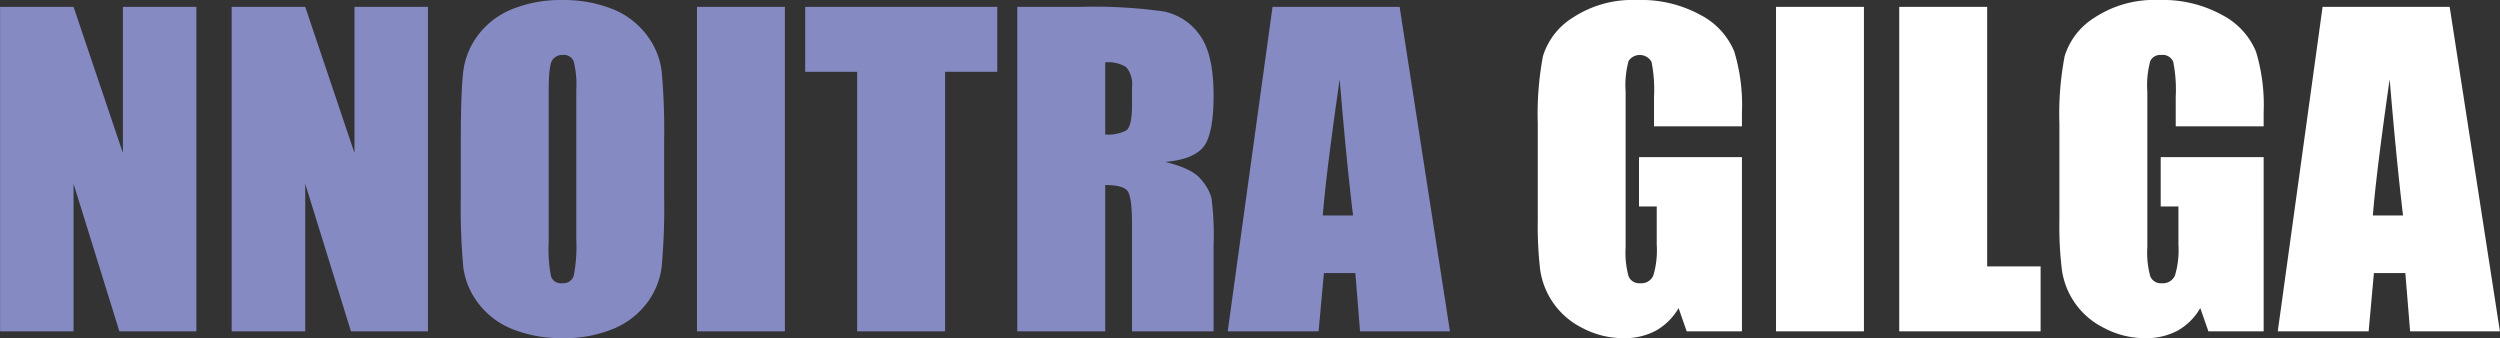 <svg id="nnoitra-gilga_img_name_en.svg" data-name="nnoitra-gilga/img_name_en.svg" xmlns="http://www.w3.org/2000/svg" width="304.53" height="41.188" viewBox="0 0 304.53 41.188">
  <rect x="0" y="0" width="304.53" height="41.188" fill="#333333" stroke="none"/>
  <defs>
    <style>
      .cls-1 {
        fill: #868ac2;
      }

      .cls-1, .cls-2 {
        fill-rule: evenodd;
      }

      .cls-2 {
        fill: #fff;
      }
    </style>
  </defs>
  <path id="NNOITRA_GILGA" data-name="NNOITRA GILGA" class="cls-1" d="M3096.41,831.646v17.8l-6.01-17.8h-8.95v39.526h8.95V853.2l5.58,17.969h9.38V831.646h-8.95Zm28.21,0v17.8l-6-17.8h-8.96v39.526h8.96V853.2l5.57,17.969h9.38V831.646h-8.95Zm37.72,16.382a81.508,81.508,0,0,0-.3-8.545,9.11,9.11,0,0,0-1.91-4.517,9.758,9.758,0,0,0-4.23-3.113,16.141,16.141,0,0,0-5.94-1.037,15.719,15.719,0,0,0-6.11,1.1,9.824,9.824,0,0,0-4.16,3.15,9.24,9.24,0,0,0-1.83,4.529q-0.285,2.478-.29,8.435v6.762a81.508,81.508,0,0,0,.3,8.545,9.2,9.2,0,0,0,1.91,4.517,9.731,9.731,0,0,0,4.24,3.113,16.066,16.066,0,0,0,5.94,1.037,15.683,15.683,0,0,0,6.1-1.1,9.814,9.814,0,0,0,4.16-3.149,9.143,9.143,0,0,0,1.83-4.529,81.384,81.384,0,0,0,.29-8.435v-6.762Zm-10.7,11.938a18.883,18.883,0,0,1-.31,4.419,1.313,1.313,0,0,1-1.4.928,1.276,1.276,0,0,1-1.36-.806,17.222,17.222,0,0,1-.29-4.248V841.8c0-2.034.15-3.259,0.44-3.674a1.5,1.5,0,0,1,1.29-.623,1.279,1.279,0,0,1,1.31.769,11.823,11.823,0,0,1,.32,3.528v18.164Zm14.7-28.32v39.526h10.71V831.646h-10.71Zm13.18,0v7.91h6.33v31.616h10.71V839.556h6.36v-7.91h-23.4Zm25.84,39.526h10.71V853.35c1.48,0,2.39.252,2.74,0.757s0.52,1.815.52,3.931v13.134h9.94V860.747a35.481,35.481,0,0,0-.26-5.847,5.992,5.992,0,0,0-1.36-2.331q-1.095-1.269-4.28-2.027,3.51-.317,4.71-1.9c0.8-1.058,1.19-3.125,1.19-6.2q0-5.055-1.69-7.361a7.076,7.076,0,0,0-4.37-2.869,60.443,60.443,0,0,0-10.27-.561h-7.58v39.526Zm13.27-32.178a3.232,3.232,0,0,1,.7,2.466v2.173c0,1.742-.24,2.771-0.73,3.088a4.845,4.845,0,0,1-2.53.476v-8.789A4.126,4.126,0,0,1,3218.63,838.994Zm17.82-7.348-5.46,39.526h11.07l0.65-7.1h3.83l0.57,7.1h10.95l-6.13-39.526h-15.48Zm6.12,25.415q0.42-5.249,2.06-16.6,0.81,9.886,1.63,16.6h-3.69Z" transform="translate(-3081.44 -830.812)"/>
  <path id="NNOITRA_GILGA-2" data-name="NNOITRA GILGA" class="cls-2" d="M3293.63,844.487a22.4,22.4,0,0,0-.94-7.409,8.826,8.826,0,0,0-4.04-4.407,15.006,15.006,0,0,0-7.81-1.855,13.192,13.192,0,0,0-7.8,2.136,8.45,8.45,0,0,0-3.65,4.7,38.135,38.135,0,0,0-.63,8.227v11.743a45.691,45.691,0,0,0,.3,6.116,9.4,9.4,0,0,0,5.1,7.007,10.593,10.593,0,0,0,5.06,1.257,8.037,8.037,0,0,0,3.93-.915,7.341,7.341,0,0,0,2.76-2.747l0.99,2.832h6.73V849.956h-12.54v6.006h2.16v4.688a10.773,10.773,0,0,1-.41,3.71,1.577,1.577,0,0,1-1.59.953,1.4,1.4,0,0,1-1.43-.843,10.75,10.75,0,0,1-.36-3.5V842a11.343,11.343,0,0,1,.36-3.759,1.634,1.634,0,0,1,2.8.122,17.391,17.391,0,0,1,.3,4.248V846.2h10.71v-1.709Zm4.15-12.841v39.526h10.71V831.646h-10.71Zm15.01,0v39.526h17.22v-7.91h-6.51V831.646h-10.71Zm44.39,12.841a22.4,22.4,0,0,0-.94-7.409,8.9,8.9,0,0,0-4.05-4.407,15.006,15.006,0,0,0-7.81-1.855,13.181,13.181,0,0,0-7.79,2.136,8.45,8.45,0,0,0-3.65,4.7,37.345,37.345,0,0,0-.64,8.227v11.743a43.706,43.706,0,0,0,.31,6.116,9.332,9.332,0,0,0,5.1,7.007,10.554,10.554,0,0,0,5.05,1.257,8.077,8.077,0,0,0,3.94-.915,7.341,7.341,0,0,0,2.76-2.747l0.99,2.832h6.73V849.956h-12.54v6.006h2.16v4.688a10.7,10.7,0,0,1-.42,3.71,1.577,1.577,0,0,1-1.59.953,1.381,1.381,0,0,1-1.42-.843,10.75,10.75,0,0,1-.36-3.5V842a11.343,11.343,0,0,1,.36-3.759,1.344,1.344,0,0,1,1.35-.733,1.364,1.364,0,0,1,1.45.855,17.391,17.391,0,0,1,.3,4.248V846.2h10.71v-1.709Zm7.18-12.841-5.46,39.526h11.07l0.64-7.1h3.83l0.58,7.1h10.94l-6.12-39.526h-15.48Zm6.12,25.415q0.42-5.249,2.05-16.6,0.825,9.886,1.63,16.6h-3.68Z" transform="translate(-3081.44 -830.812)"/>
</svg>
